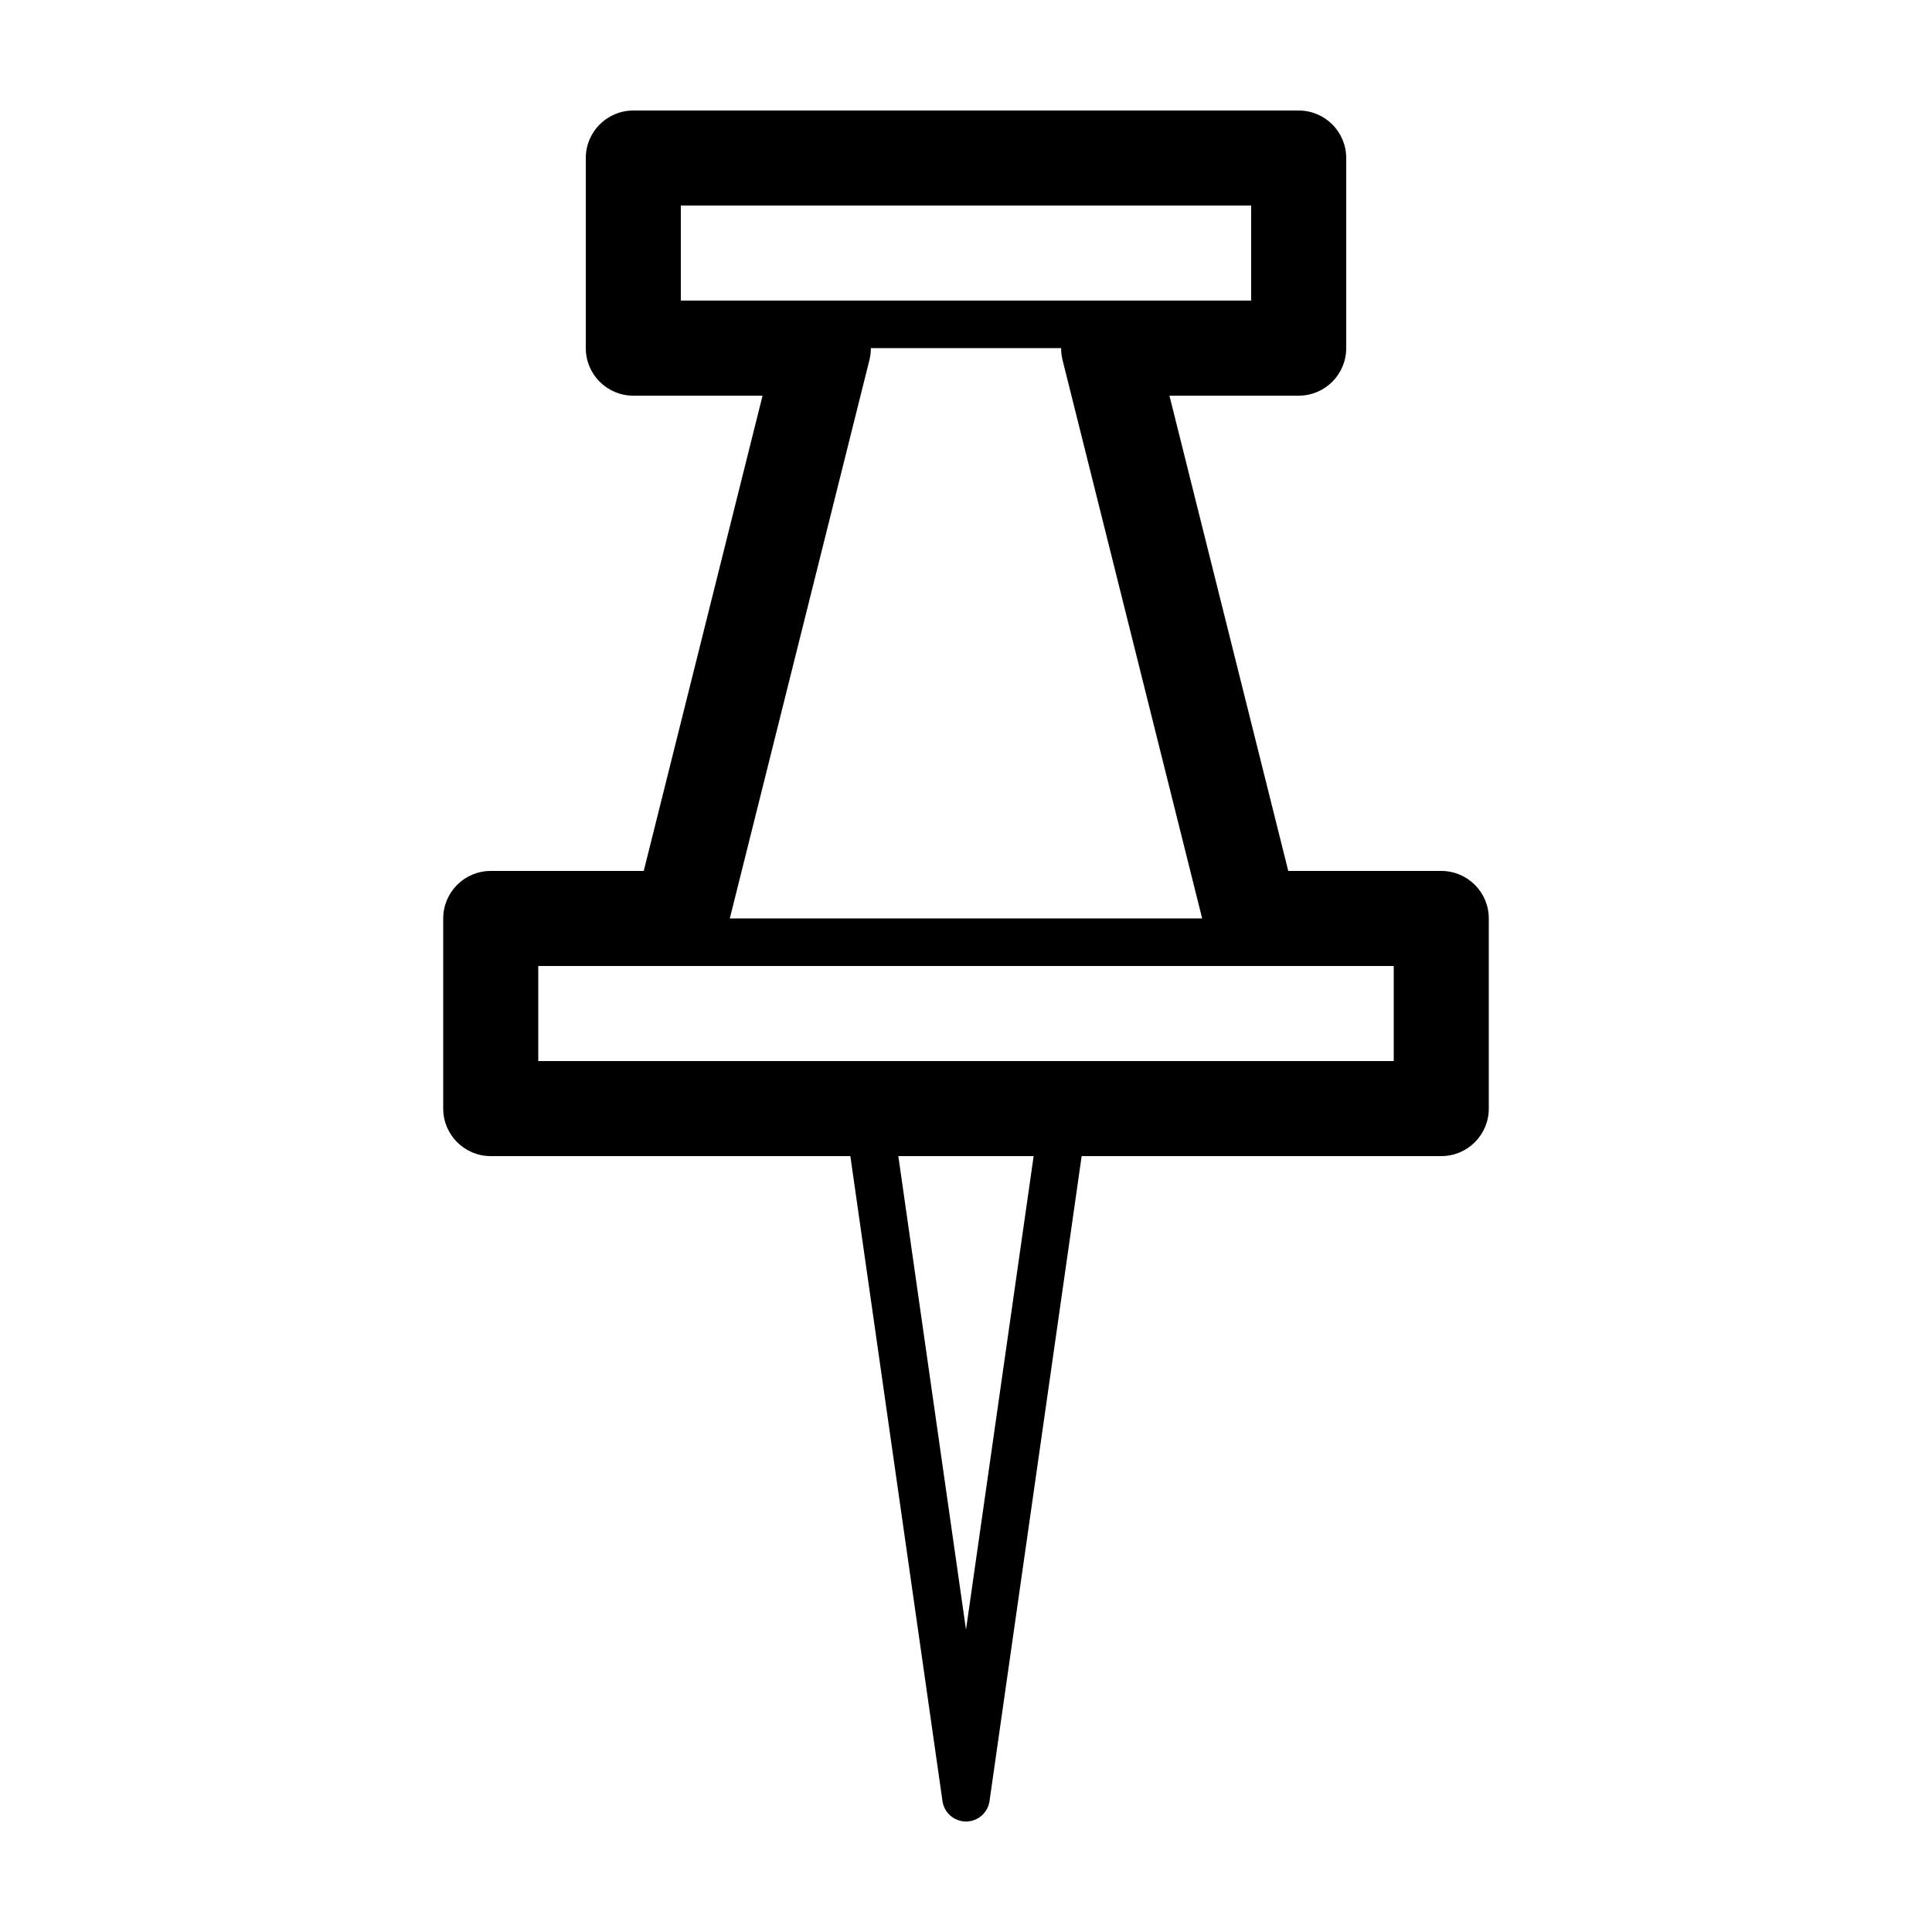 <?xml version="1.0" encoding="UTF-8"?>
<!-- The Best Svg Icon site in the world: iconSvg.co, Visit us! https://iconsvg.co -->
<svg fill="#000000" width="800px" height="800px" version="1.1" viewBox="144 144 512 512" xmlns="http://www.w3.org/2000/svg">
 <path d="m274.05 374.81c-6.957 0-12.594 5.637-12.594 12.594v50.383c0 6.957 5.637 12.594 12.594 12.594h95.301l24.418 170.93c0.445 3.106 3.098 5.406 6.234 5.406 3.133 0 5.789-2.301 6.231-5.406l24.418-170.93h95.301c6.957 0 12.594-5.637 12.594-12.594v-50.383c0-6.957-5.637-12.594-12.594-12.594h-40.547l-31.488-125.95h34.25c6.957 0 12.594-5.637 12.594-12.594v-50.383c0.004-6.957-5.637-12.594-12.594-12.594h-176.33c-6.957 0-12.594 5.637-12.594 12.594v50.383c0 6.957 5.637 12.594 12.594 12.594h34.25l-31.488 125.95zm125.95 201.07-17.934-125.5h35.859zm-75.574-352.22v-25.191h151.14v25.191zm50.008 15.648c0.25-1.012 0.352-2.035 0.352-3.055h50.422c0 1.023 0.102 2.047 0.352 3.055l37.027 148.09h-125.18zm138.92 160.69v25.191h-226.71v-25.191z"/>
</svg>